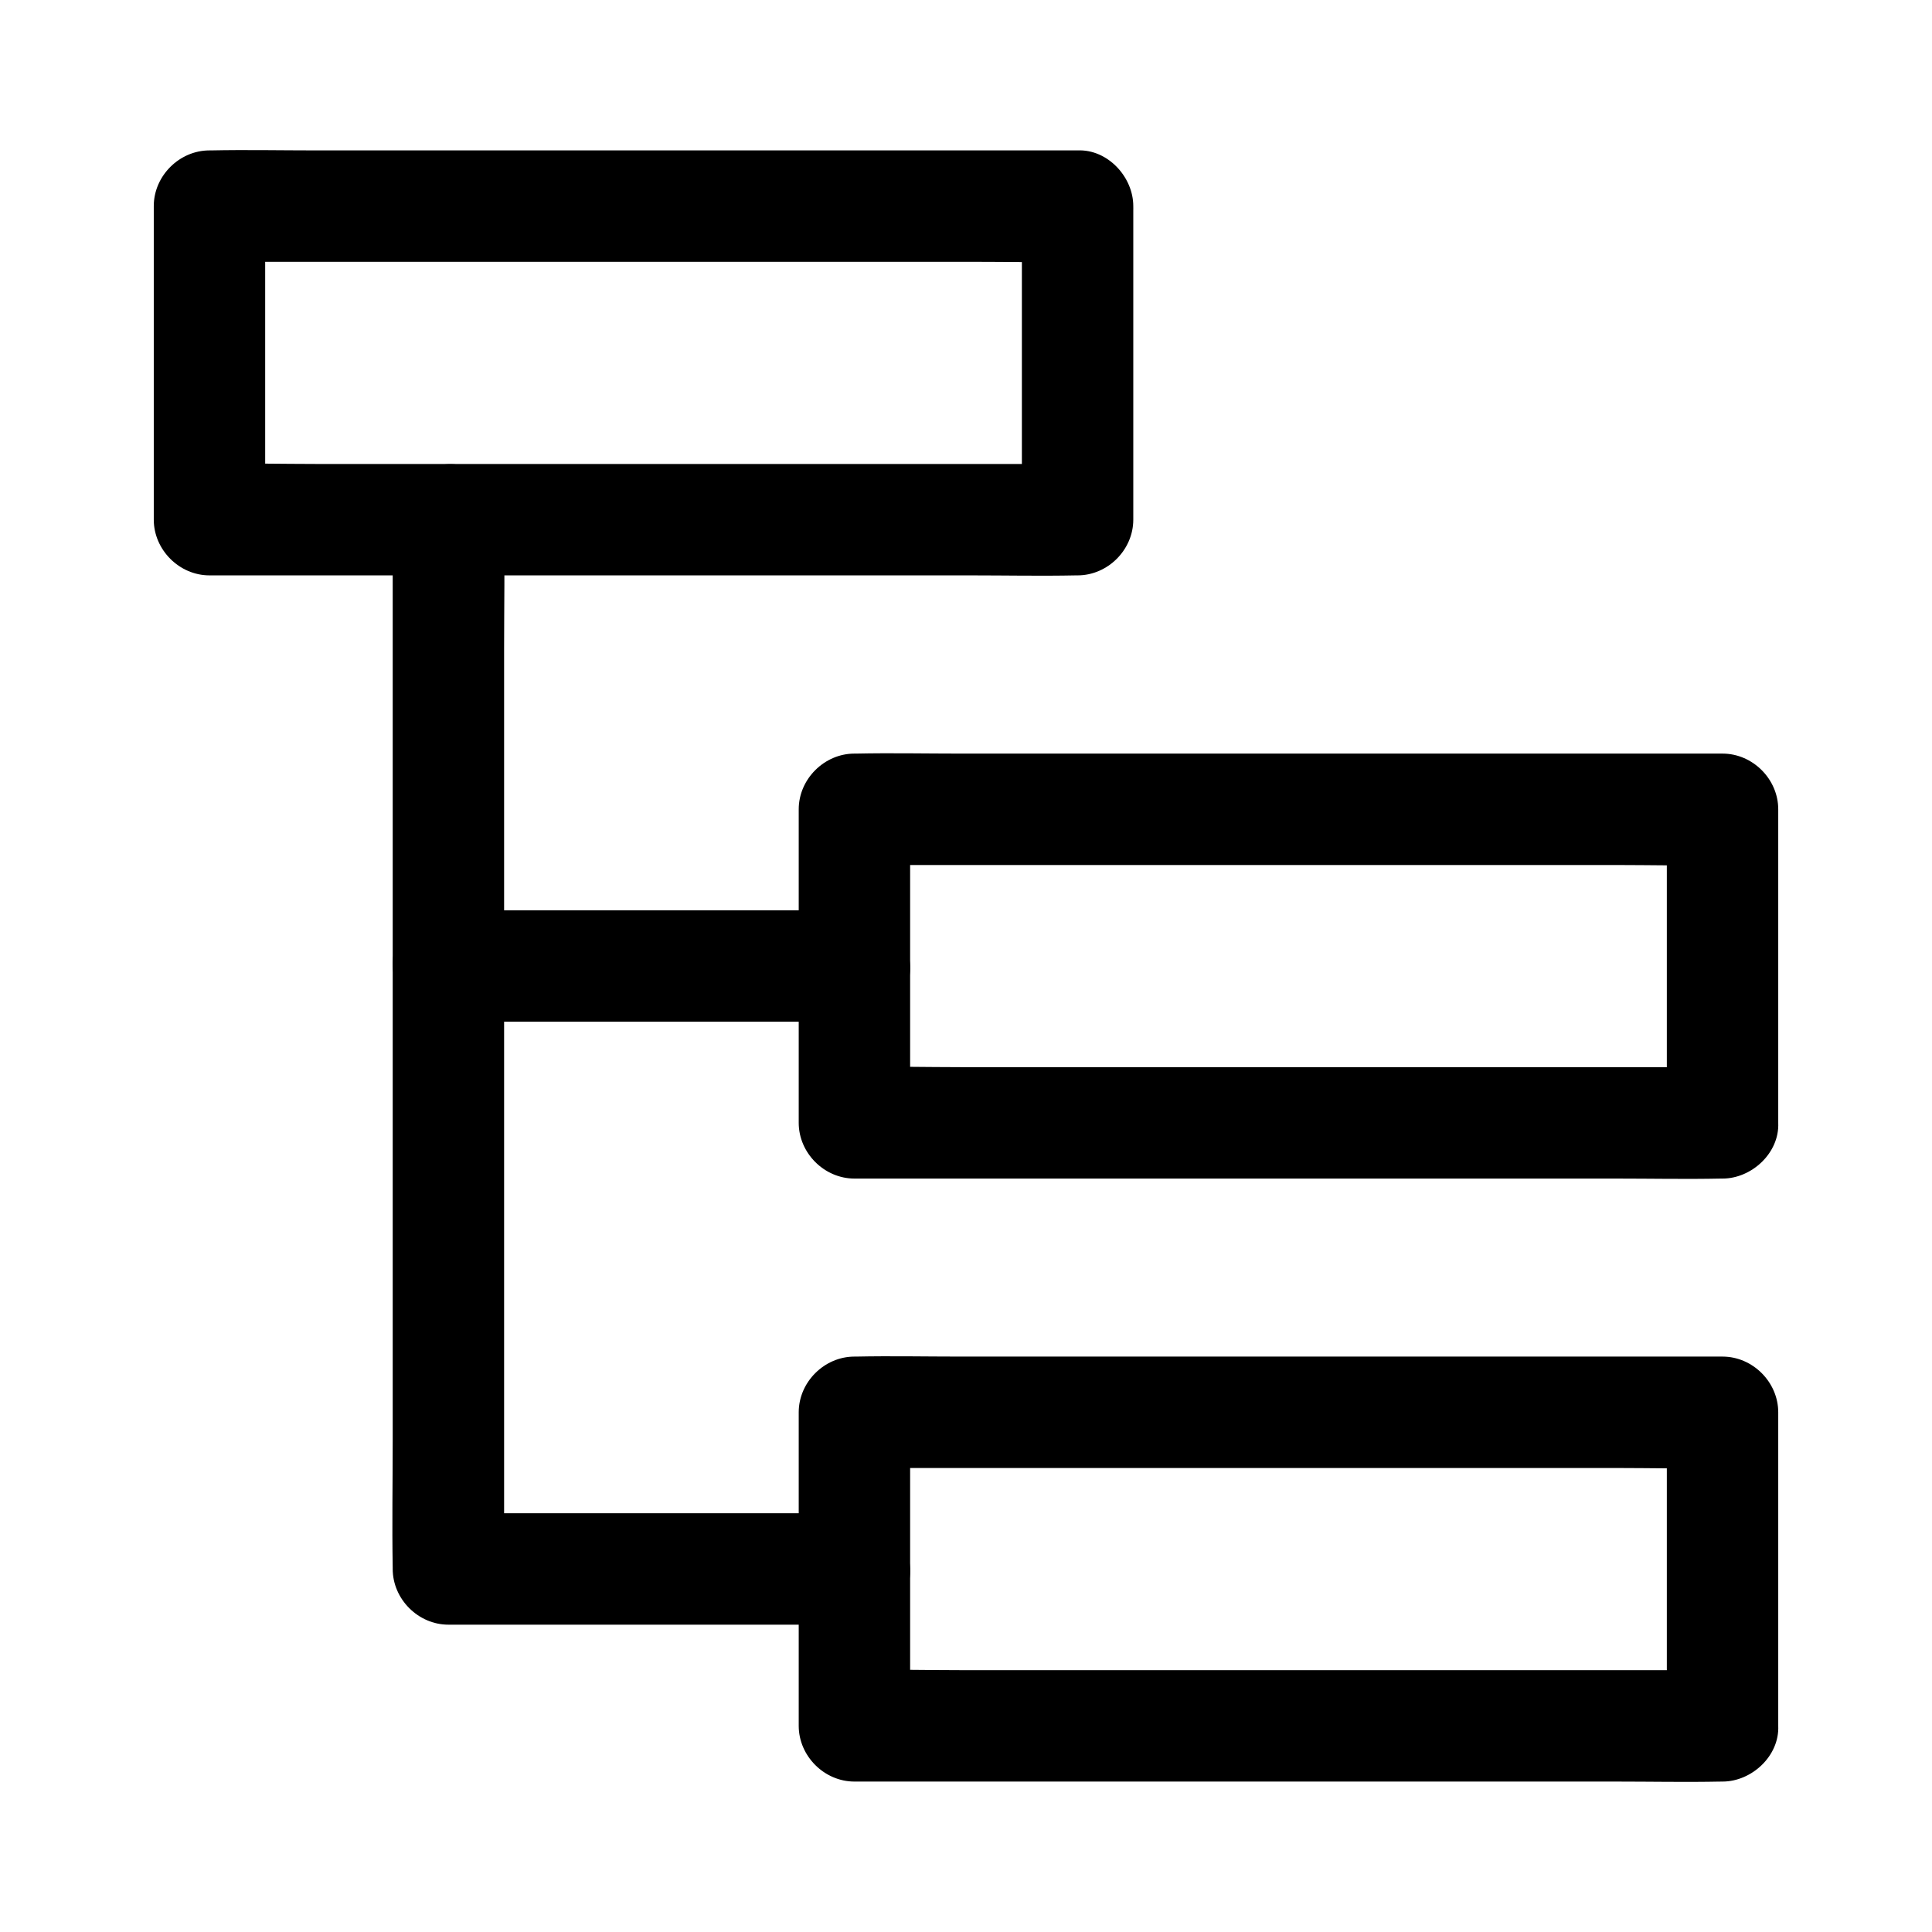 <?xml version="1.0" encoding="UTF-8"?>
<!-- Uploaded to: ICON Repo, www.iconrepo.com, Generator: ICON Repo Mixer Tools -->
<svg fill="#000000" width="800px" height="800px" version="1.1" viewBox="144 144 512 512" xmlns="http://www.w3.org/2000/svg">
 <g>
  <path d="m414.81 198.62v72.766 10.332c4.922-4.922 9.84-9.84 14.762-14.762h-22.879-54.906-66.469-57.465c-9.297 0-18.648-0.246-27.945 0h-0.395c4.922 4.922 9.84 9.84 14.762 14.762v-72.766-10.332c-4.922 4.922-9.84 9.84-14.762 14.762h22.879 54.906 66.469 57.465c9.297 0 18.648 0.195 27.945 0h0.395c7.723 0 15.105-6.789 14.762-14.762-0.344-8.02-6.496-14.762-14.762-14.762h-22.879-54.906-66.469-57.465c-9.297 0-18.648-0.195-27.945 0h-0.395c-7.969 0-14.762 6.742-14.762 14.762v72.766 10.332c0 7.969 6.742 14.762 14.762 14.762h22.879 54.906 66.469 57.465c9.297 0 18.648 0.195 27.945 0h0.395c7.969 0 14.762-6.742 14.762-14.762v-72.766-10.332c0-7.723-6.789-15.105-14.762-14.762-8.023 0.398-14.762 6.496-14.762 14.762z"/>
  <path d="m600.49 426.81h-22.879-54.906-66.469-57.465c-9.297 0-18.648-0.246-27.945 0h-0.395c4.922 4.922 9.84 9.84 14.762 14.762v-72.766-10.332c-4.922 4.922-9.84 9.84-14.762 14.762h22.879 54.906 66.469 57.465c9.297 0 18.648 0.246 27.945 0h0.395l-14.762-14.762v72.766 10.332c0 7.723 6.789 15.105 14.762 14.762 8.02-0.344 14.762-6.496 14.762-14.762v-72.766-10.332c0-7.969-6.742-14.762-14.762-14.762h-22.879-54.906-66.469-57.465c-9.297 0-18.648-0.195-27.945 0h-0.395c-7.969 0-14.762 6.742-14.762 14.762v72.766 10.332c0 7.969 6.742 14.762 14.762 14.762h22.879 54.906 66.469 57.465c9.297 0 18.648 0.195 27.945 0h0.395c7.723 0 15.105-6.789 14.762-14.762-0.344-8.02-6.496-14.762-14.762-14.762z"/>
  <path d="m600.49 586.61h-22.879-54.906-66.469-57.465c-9.297 0-18.648-0.246-27.945 0h-0.395c4.922 4.922 9.84 9.84 14.762 14.762v-72.766-10.332l-14.762 14.762h22.879 54.906 66.469 57.465c9.297 0 18.648 0.246 27.945 0h0.395c-4.922-4.922-9.84-9.84-14.762-14.762v72.766 10.332c0 7.723 6.789 15.105 14.762 14.762 8.02-0.344 14.762-6.496 14.762-14.762v-72.766-10.332c0-7.969-6.742-14.762-14.762-14.762h-22.879-54.906-66.469-57.465c-9.297 0-18.648-0.195-27.945 0h-0.395c-7.969 0-14.762 6.742-14.762 14.762v72.766 10.332c0 7.969 6.742 14.762 14.762 14.762h22.879 54.906 66.469 57.465c9.297 0 18.648 0.195 27.945 0h0.395c7.723 0 15.105-6.789 14.762-14.762-0.344-8.02-6.496-14.762-14.762-14.762z"/>
  <path d="m248.07 281.77v27.797 66.223 80.539 69.223c0 11.266-0.195 22.535 0 33.801v0.441c0 7.969 6.742 14.762 14.762 14.762h36.406 57.809 13.383c7.723 0 15.105-6.789 14.762-14.762-0.344-8.02-6.496-14.762-14.762-14.762h-36.406-57.809-13.383l14.762 14.762v-27.797-66.223-80.539-69.223c0-11.266 0.195-22.535 0-33.801v-0.441c0-7.723-6.789-15.105-14.762-14.762-7.973 0.348-14.762 6.496-14.762 14.762z"/>
  <path d="m262.83 414.76h36.406 57.809 13.383c7.723 0 15.105-6.789 14.762-14.762-0.344-8.02-6.496-14.762-14.762-14.762h-36.406-57.809-13.383c-7.723 0-15.105 6.789-14.762 14.762 0.395 8.023 6.496 14.762 14.762 14.762z"/>
 </g>
</svg>